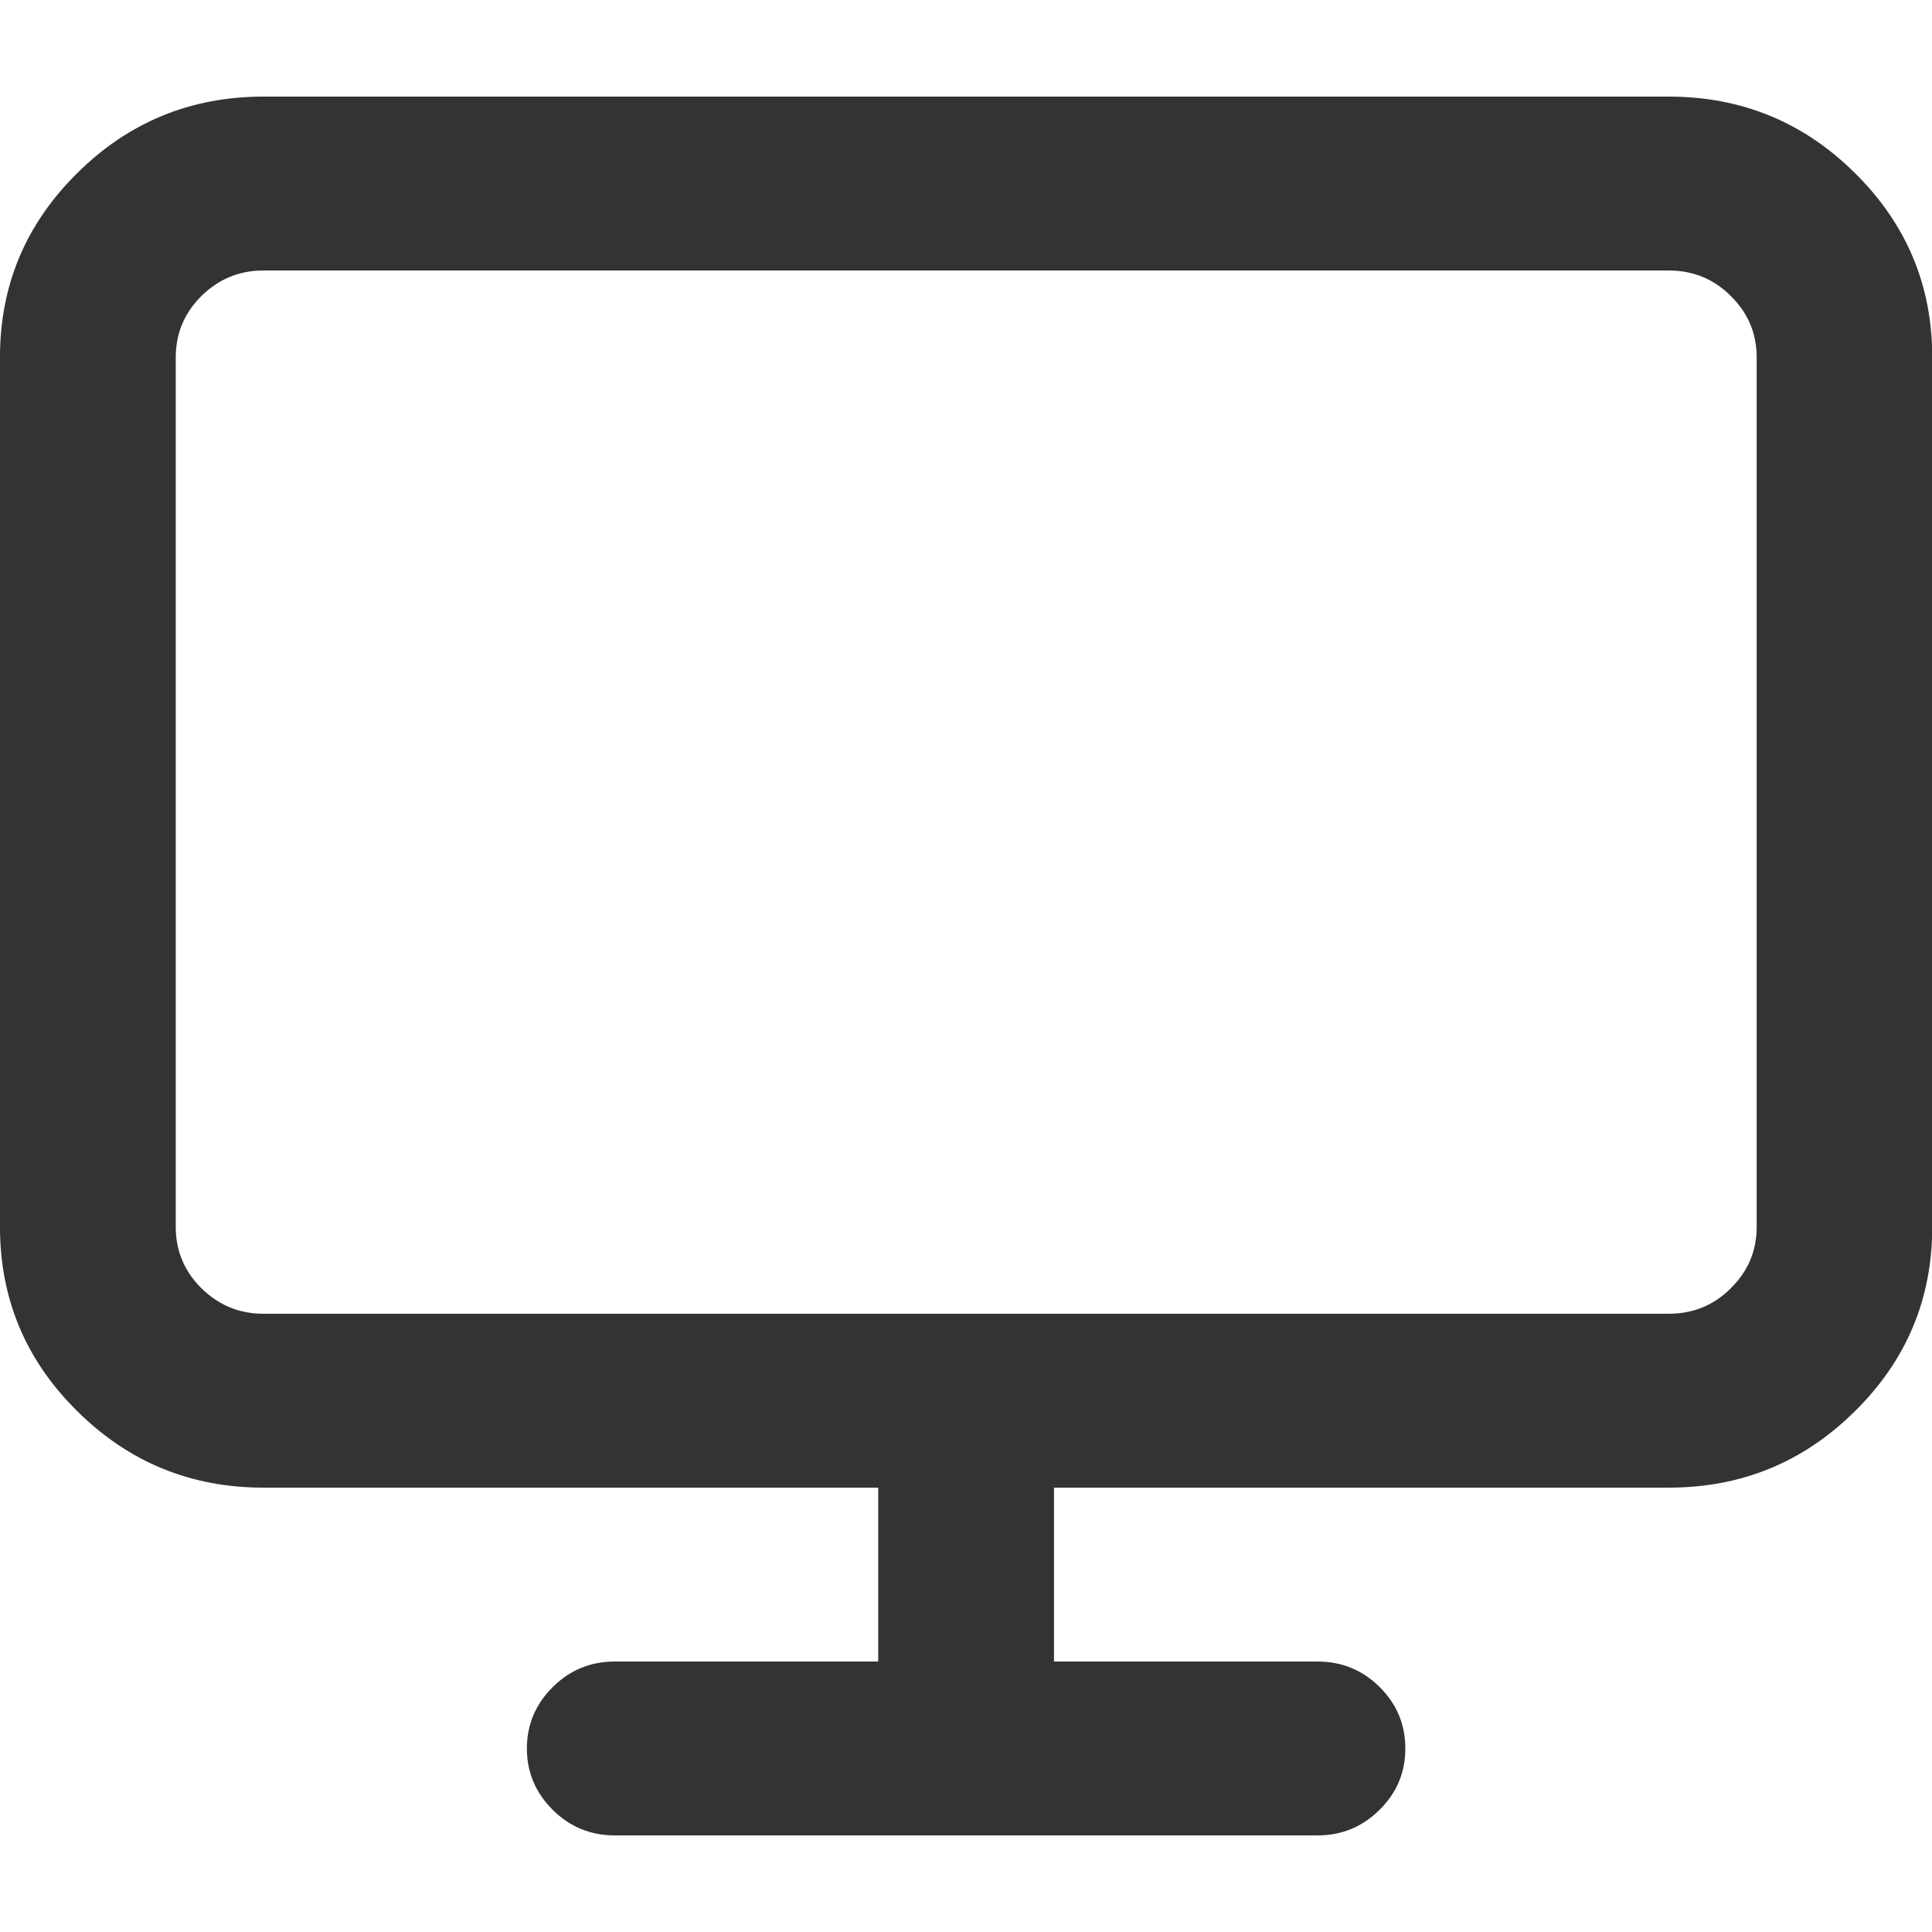 <?xml version="1.0" encoding="UTF-8" standalone="no"?>
<!DOCTYPE svg PUBLIC "-//W3C//DTD SVG 1.1//EN" "http://www.w3.org/Graphics/SVG/1.1/DTD/svg11.dtd">
<svg width="100%" height="100%" viewBox="0 0 20 20" version="1.1" xmlns="http://www.w3.org/2000/svg" xmlns:xlink="http://www.w3.org/1999/xlink" xml:space="preserve" xmlns:serif="http://www.serif.com/" style="fill-rule:evenodd;clip-rule:evenodd;stroke-linejoin:round;stroke-miterlimit:2;">
    <g transform="matrix(2.015,0,0,2,2.728,19)">
        <g>
            <g>
                <path d="M0,-9L7.219,-9C7.593,-9 7.912,-8.868 8.176,-8.604C8.441,-8.34 8.573,-8.023 8.573,-7.65L8.573,-3.15C8.573,-2.778 8.441,-2.459 8.176,-2.196C7.912,-1.932 7.593,-1.8 7.219,-1.8L4.061,-1.8L4.061,-0.9L5.415,-0.9C5.539,-0.9 5.646,-0.856 5.734,-0.768C5.822,-0.68 5.866,-0.574 5.866,-0.45C5.866,-0.326 5.822,-0.22 5.733,-0.132C5.645,-0.044 5.539,0 5.415,0L1.805,0C1.68,0 1.574,-0.044 1.486,-0.132C1.398,-0.22 1.353,-0.326 1.353,-0.45C1.353,-0.574 1.398,-0.68 1.486,-0.768C1.574,-0.856 1.68,-0.9 1.805,-0.9L3.158,-0.9L3.158,-1.8L0,-1.8C-0.374,-1.8 -0.693,-1.932 -0.957,-2.196C-1.222,-2.459 -1.354,-2.778 -1.354,-3.15L-1.354,-7.65C-1.354,-8.023 -1.222,-8.34 -0.957,-8.604C-0.693,-8.868 -0.374,-9 0,-9M7.219,-8.1L0,-8.1C-0.124,-8.1 -0.23,-8.056 -0.319,-7.968C-0.407,-7.88 -0.451,-7.774 -0.451,-7.65L-0.451,-3.15C-0.451,-3.026 -0.407,-2.92 -0.319,-2.832C-0.23,-2.744 -0.124,-2.7 0,-2.7L7.219,-2.7C7.344,-2.7 7.451,-2.744 7.538,-2.832C7.627,-2.92 7.671,-3.026 7.671,-3.15L7.671,-7.65C7.671,-7.774 7.627,-7.88 7.538,-7.968C7.451,-8.056 7.344,-8.1 7.219,-8.1" style="fill:rgb(51,51,51);fill-rule:nonzero;"/>
            </g>
        </g>
    </g>
</svg>
